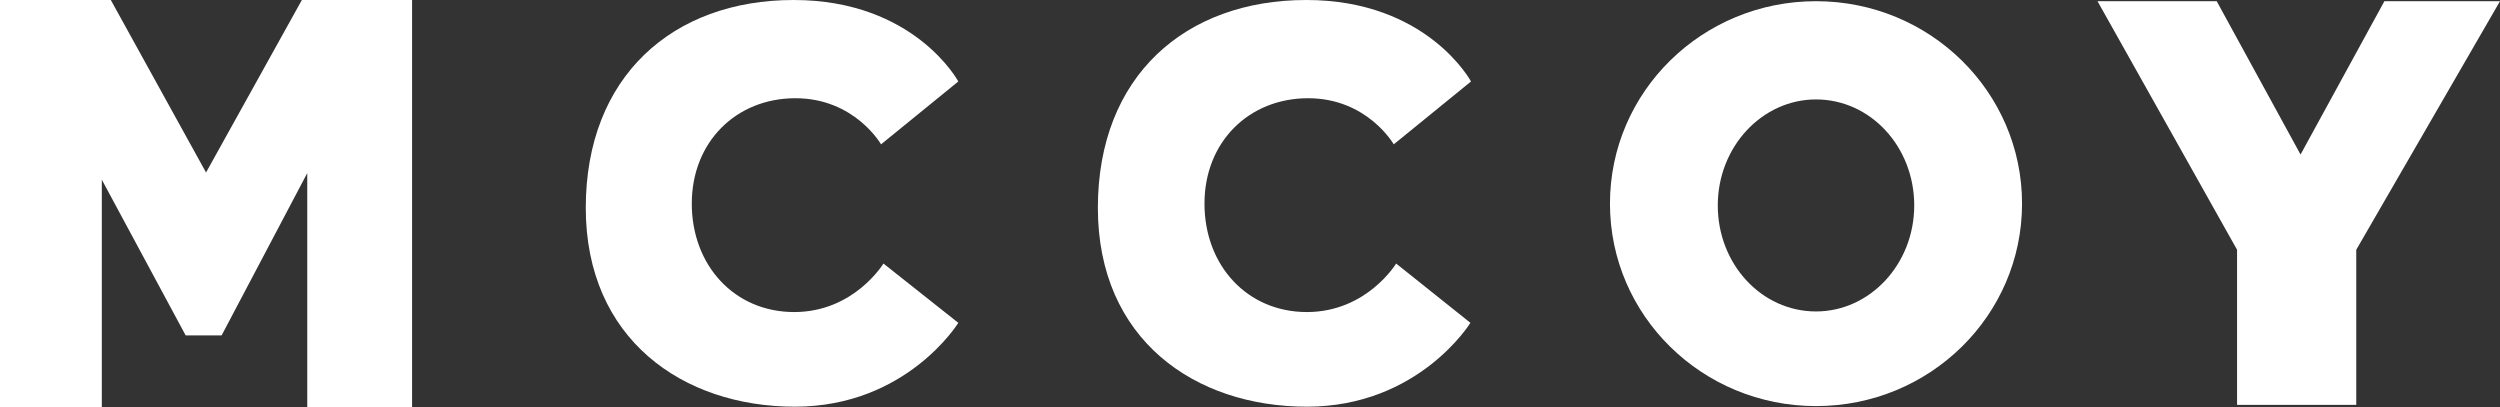 <?xml version="1.0" encoding="utf-8"?>
<!-- Generator: Adobe Illustrator 24.1.0, SVG Export Plug-In . SVG Version: 6.00 Build 0)  -->
<svg version="1.1" id="Layer_2" xmlns="http://www.w3.org/2000/svg" xmlns:xlink="http://www.w3.org/1999/xlink" x="0px" y="0px"
	 viewBox="0 0 417.4 68" style="enable-background:new 0 0 417.4 68;" xml:space="preserve">
<rect x="0" y="0" width="417.4" height="68" fill="#333333" stroke="none"/>
<style type="text/css">
	.st0{fill:#FFFFFF;}
</style>
<polygon class="st0" points="0,0 0,68 17,68 17,30 31,56 37,56 51.3,28.9 51.3,68 68.8,68 68.8,0 50.4,0 34.4,28.8 18.5,0 "/>
<path class="st0" d="M232.7,24.1l12.9-10.5c0,0-7.3-13.6-27.5-13.6s-34.8,12.7-34.8,34.7s16.2,33.2,34.9,33.2s27.3-14,27.3-14
	L233.1,44c0,0-4.9,8.1-14.9,8.1c-10,0-17.1-7.8-17.1-18.1s7.4-17.6,17.3-17.6C228.3,16.4,232.7,24.1,232.7,24.1z"/>
<path class="st0" d="M147.1,24.1l12.9-10.5c0,0-7.3-13.6-27.5-13.6S97.8,12.8,97.8,34.7s16.2,33.2,34.9,33.2s27.3-14,27.3-14
	L147.5,44c0,0-4.9,8.1-14.9,8.1s-17.1-7.8-17.1-18.1s7.4-17.6,17.3-17.6S147.1,24.1,147.1,24.1z"/>
<path class="st0" d="M303.2,0.2c-19,0-34.4,15.1-34.4,33.8s15.4,33.8,34.4,33.8c19,0,34.4-15.1,34.4-33.8S322.2,0.2,303.2,0.2z
	 M303.2,52c-9.1,0-16.4-7.9-16.4-17.7c0-9.8,7.4-17.7,16.4-17.7c9.1,0,16.4,7.9,16.4,17.7C319.6,44.1,312.2,52,303.2,52z"/>
<polygon class="st0" points="350.2,0.2 370.1,0.2 384.1,25.8 398.1,0.2 417.4,0.2 393.4,41.7 393.4,67.6 373.5,67.6 373.5,41.7 "/>
</svg>
